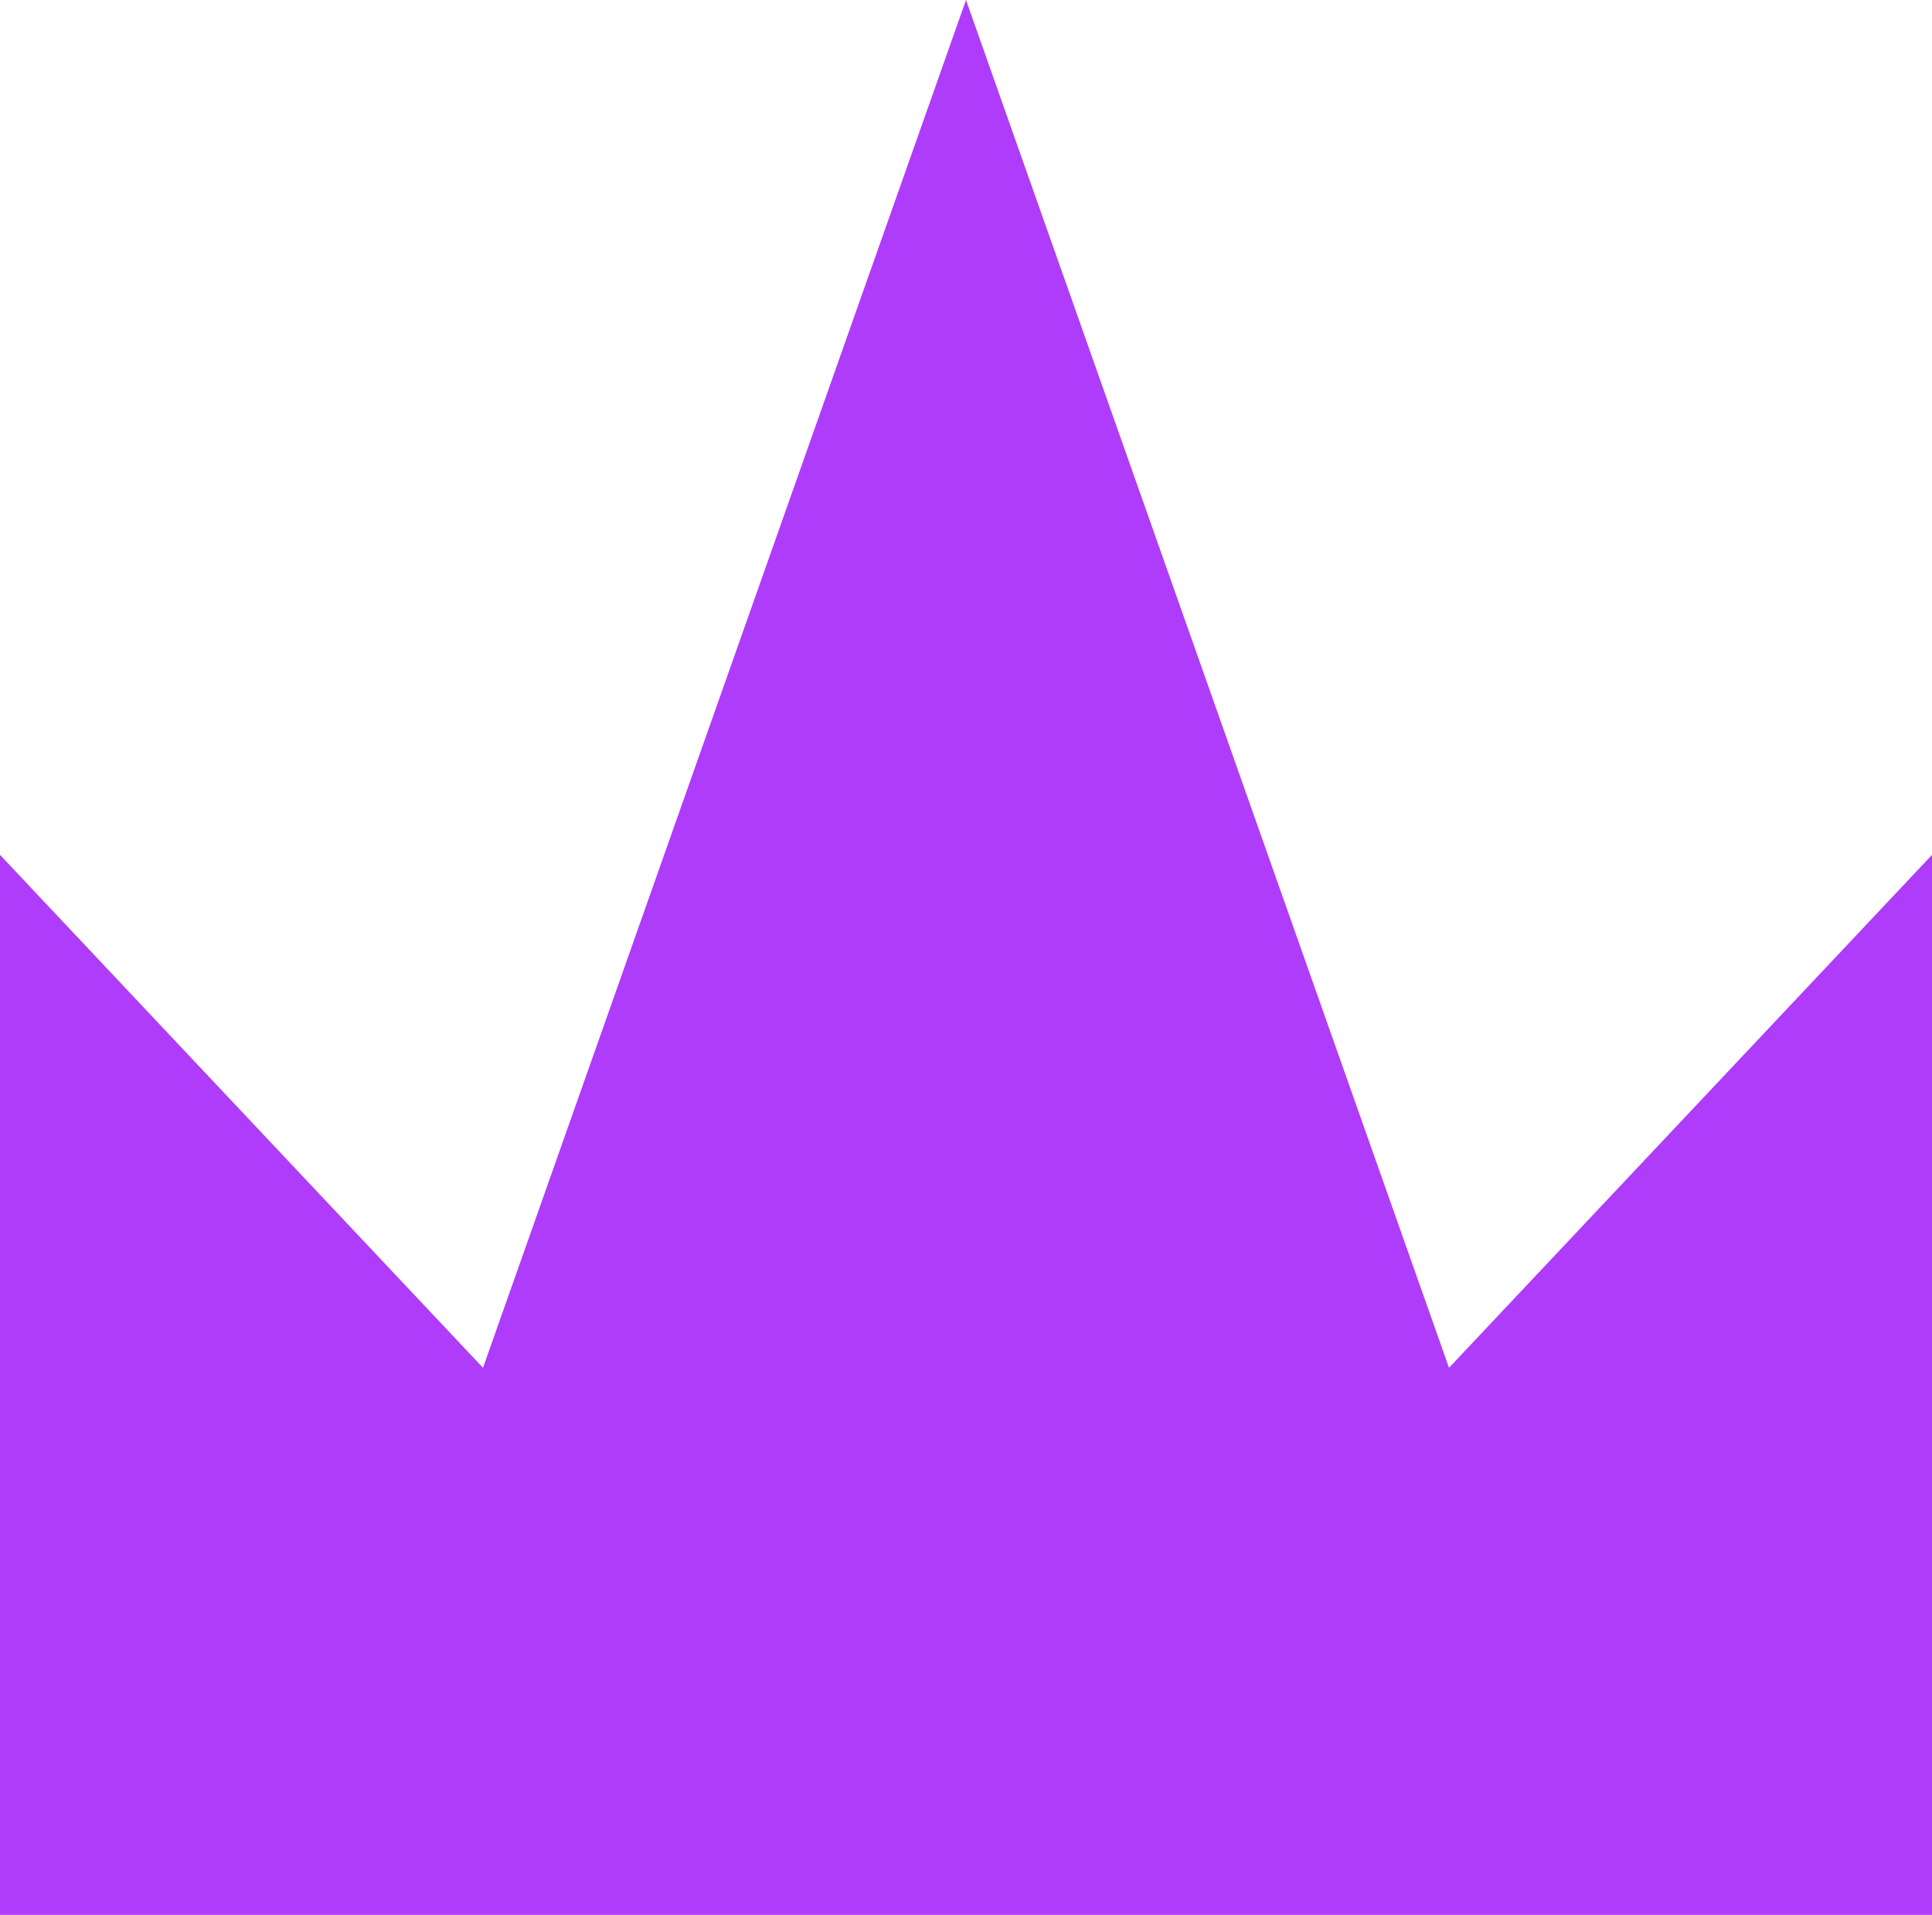 <?xml version="1.0" encoding="UTF-8"?> <svg xmlns="http://www.w3.org/2000/svg" width="113" height="112" viewBox="0 0 113 112" fill="none"> <path d="M0 50L28.25 80L56.5 0L84.75 80L113 50V112H0V50Z" fill="#AE3CFA"></path> </svg> 